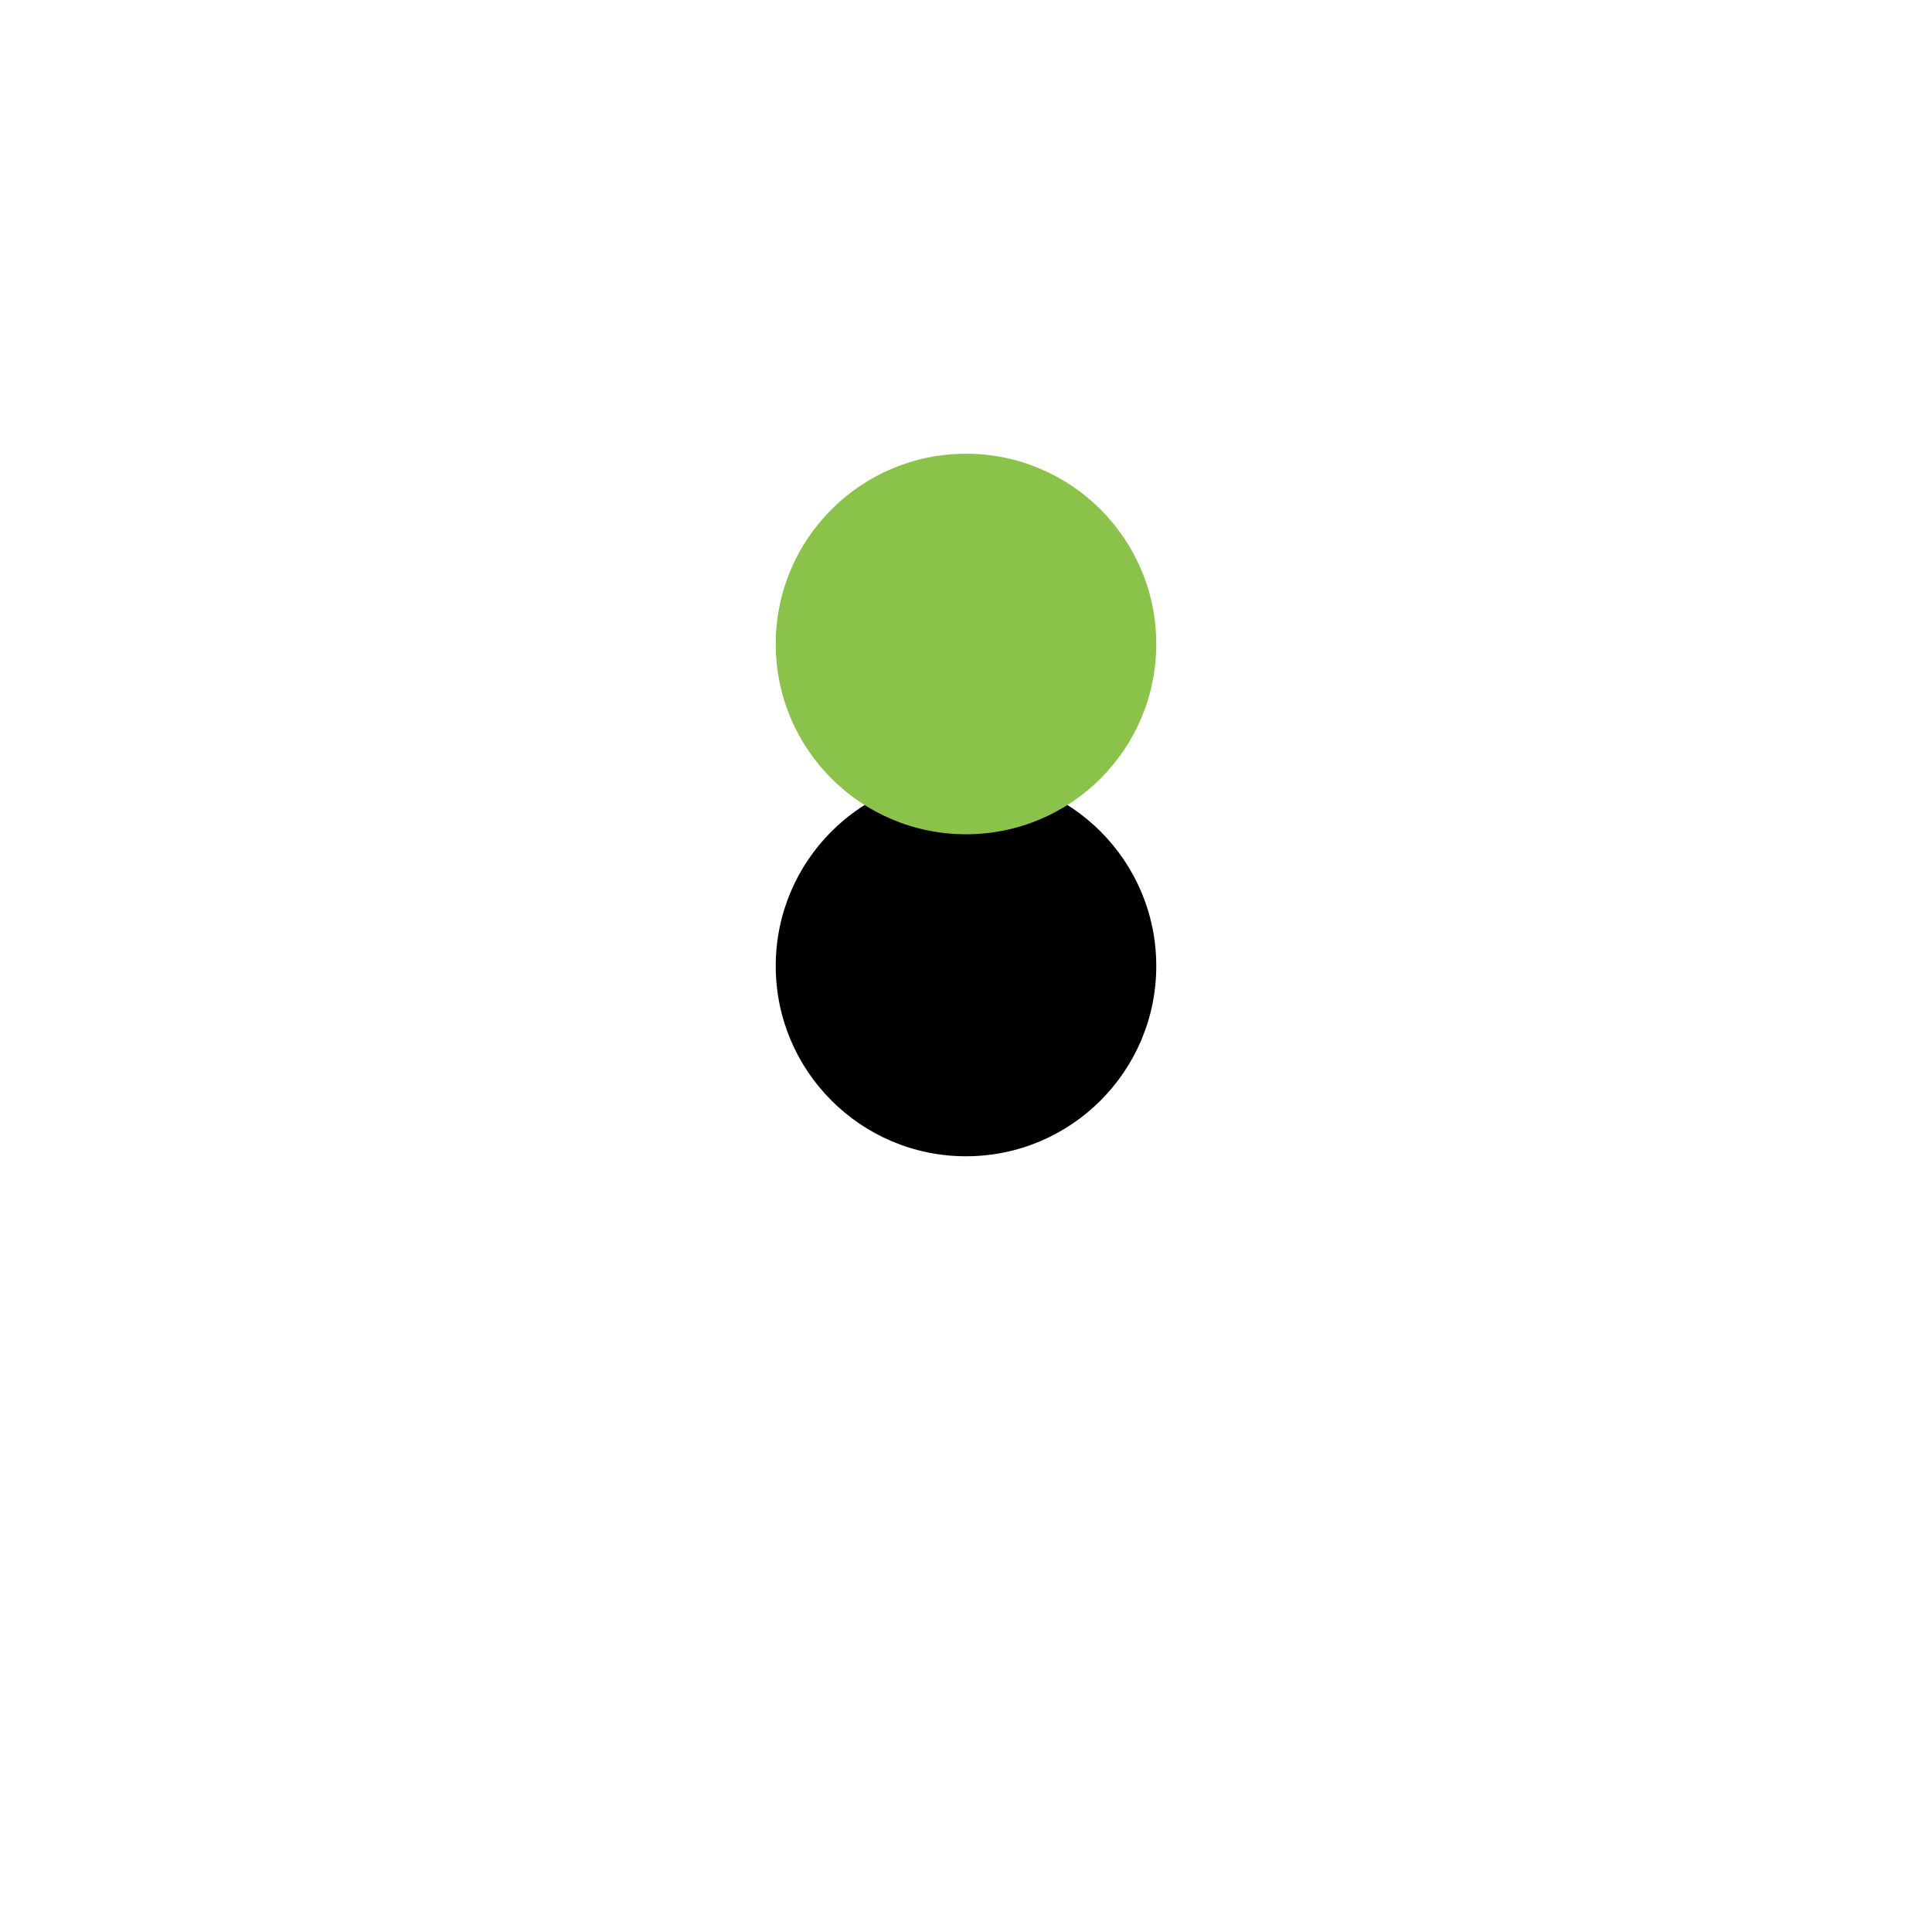 <?xml version="1.0" encoding="UTF-8"?>
<svg width="132px" height="132px" viewBox="0 0 132 132" version="1.1" xmlns="http://www.w3.org/2000/svg" xmlns:xlink="http://www.w3.org/1999/xlink">
    <title>Oval Copy 11</title>
    <defs>
        <circle id="path-1" cx="273" cy="372" r="13"></circle>
        <filter x="-371.2%" y="-286.5%" width="842.3%" height="842.3%" filterUnits="objectBoundingBox" id="filter-2">
            <feOffset dx="0" dy="22" in="SourceAlpha" result="shadowOffsetOuter1"></feOffset>
            <feGaussianBlur stdDeviation="28.5" in="shadowOffsetOuter1" result="shadowBlurOuter1"></feGaussianBlur>
            <feColorMatrix values="0 0 0 0 0.286   0 0 0 0 0.335   0 0 0 0 0.583  0 0 0 0.151 0" type="matrix" in="shadowBlurOuter1"></feColorMatrix>
        </filter>
    </defs>
    <g id="Page-1" stroke="none" stroke-width="1" fill="none" fill-rule="evenodd">
        <g id="About" transform="translate(-181, -444)">
            <g id="Oval-Copy-11" transform="translate(-26, 116)">
                <use fill="black" fill-opacity="1" filter="url(#filter-2)" xlink:href="#path-1"></use>
                <use fill="#8BC249" fill-rule="evenodd" xlink:href="#path-1"></use>
            </g>
        </g>
    </g>
</svg>